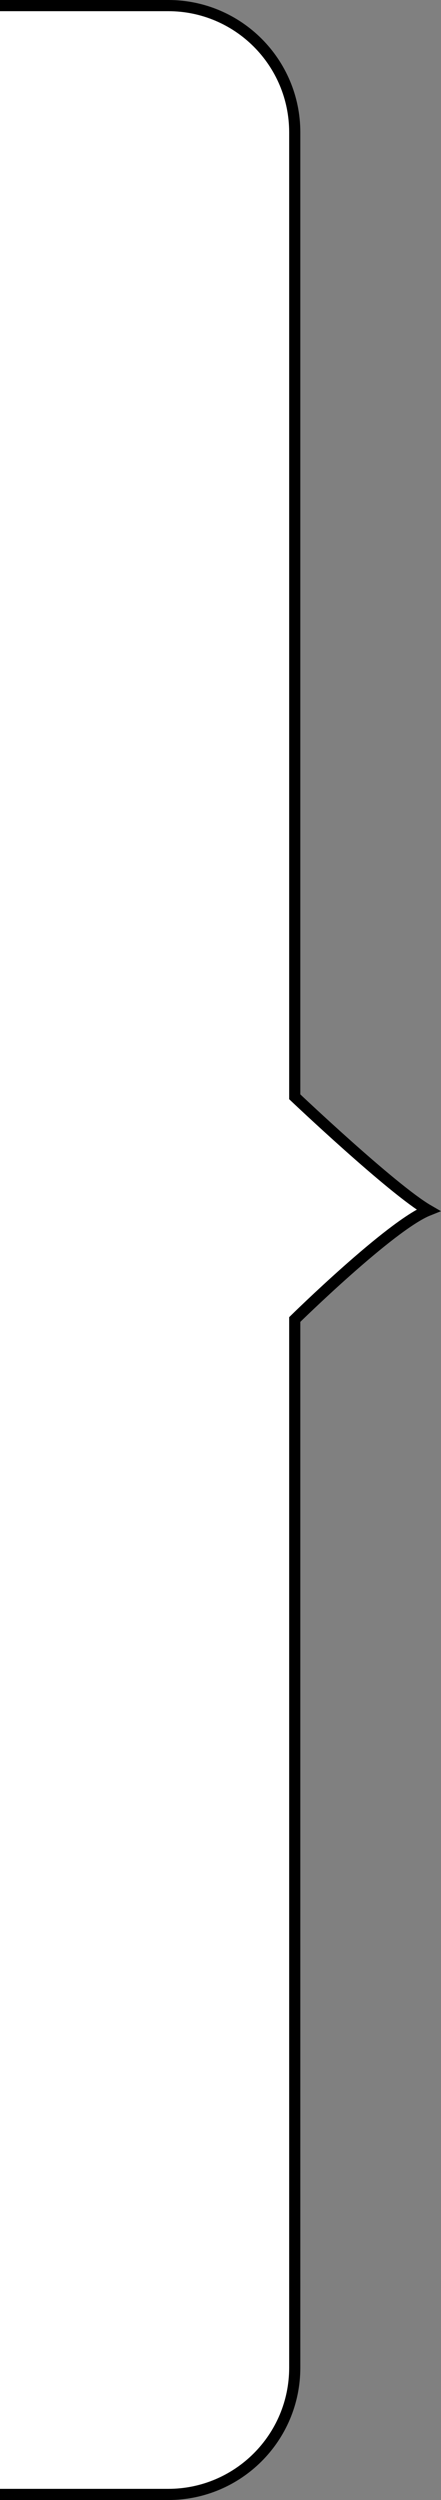 <?xml version="1.0" encoding="utf-8"?>
<!-- Generator: Adobe Illustrator 12.0.0, SVG Export Plug-In . SVG Version: 6.00 Build 51448)  -->
<!DOCTYPE svg PUBLIC "-//W3C//DTD SVG 1.1//EN" "http://www.w3.org/Graphics/SVG/1.1/DTD/svg11.dtd">
<svg  version="1.1" id="レイヤー_1" xmlns="http://www.w3.org/2000/svg" xmlns:xlink="http://www.w3.org/1999/xlink" width="19.762" height="111.808"
	 viewBox="0 0 19.762 111.808" overflow="visible" enable-background="new 0 0 19.762 111.808" xml:space="preserve">
<rect x="0" y="0" width="19.762" height="111.808" fill="#808080" stroke="none"/>
<path fill="#FFFFFF" stroke="#000000" stroke-width="0.5" d="M0,0.25h7.539c3.131,0,5.669,2.538,5.669,5.669v43.132
	c0,0,4.37,4.141,5.983,5.075c-1.698,0.68-5.983,4.886-5.983,4.886v46.876c0,3.131-2.538,5.669-5.669,5.669H0"/>
<path fill="#FFFFFF" stroke="#000000" stroke-width="0.5" d="M17.441,50.047"/>
</svg>
